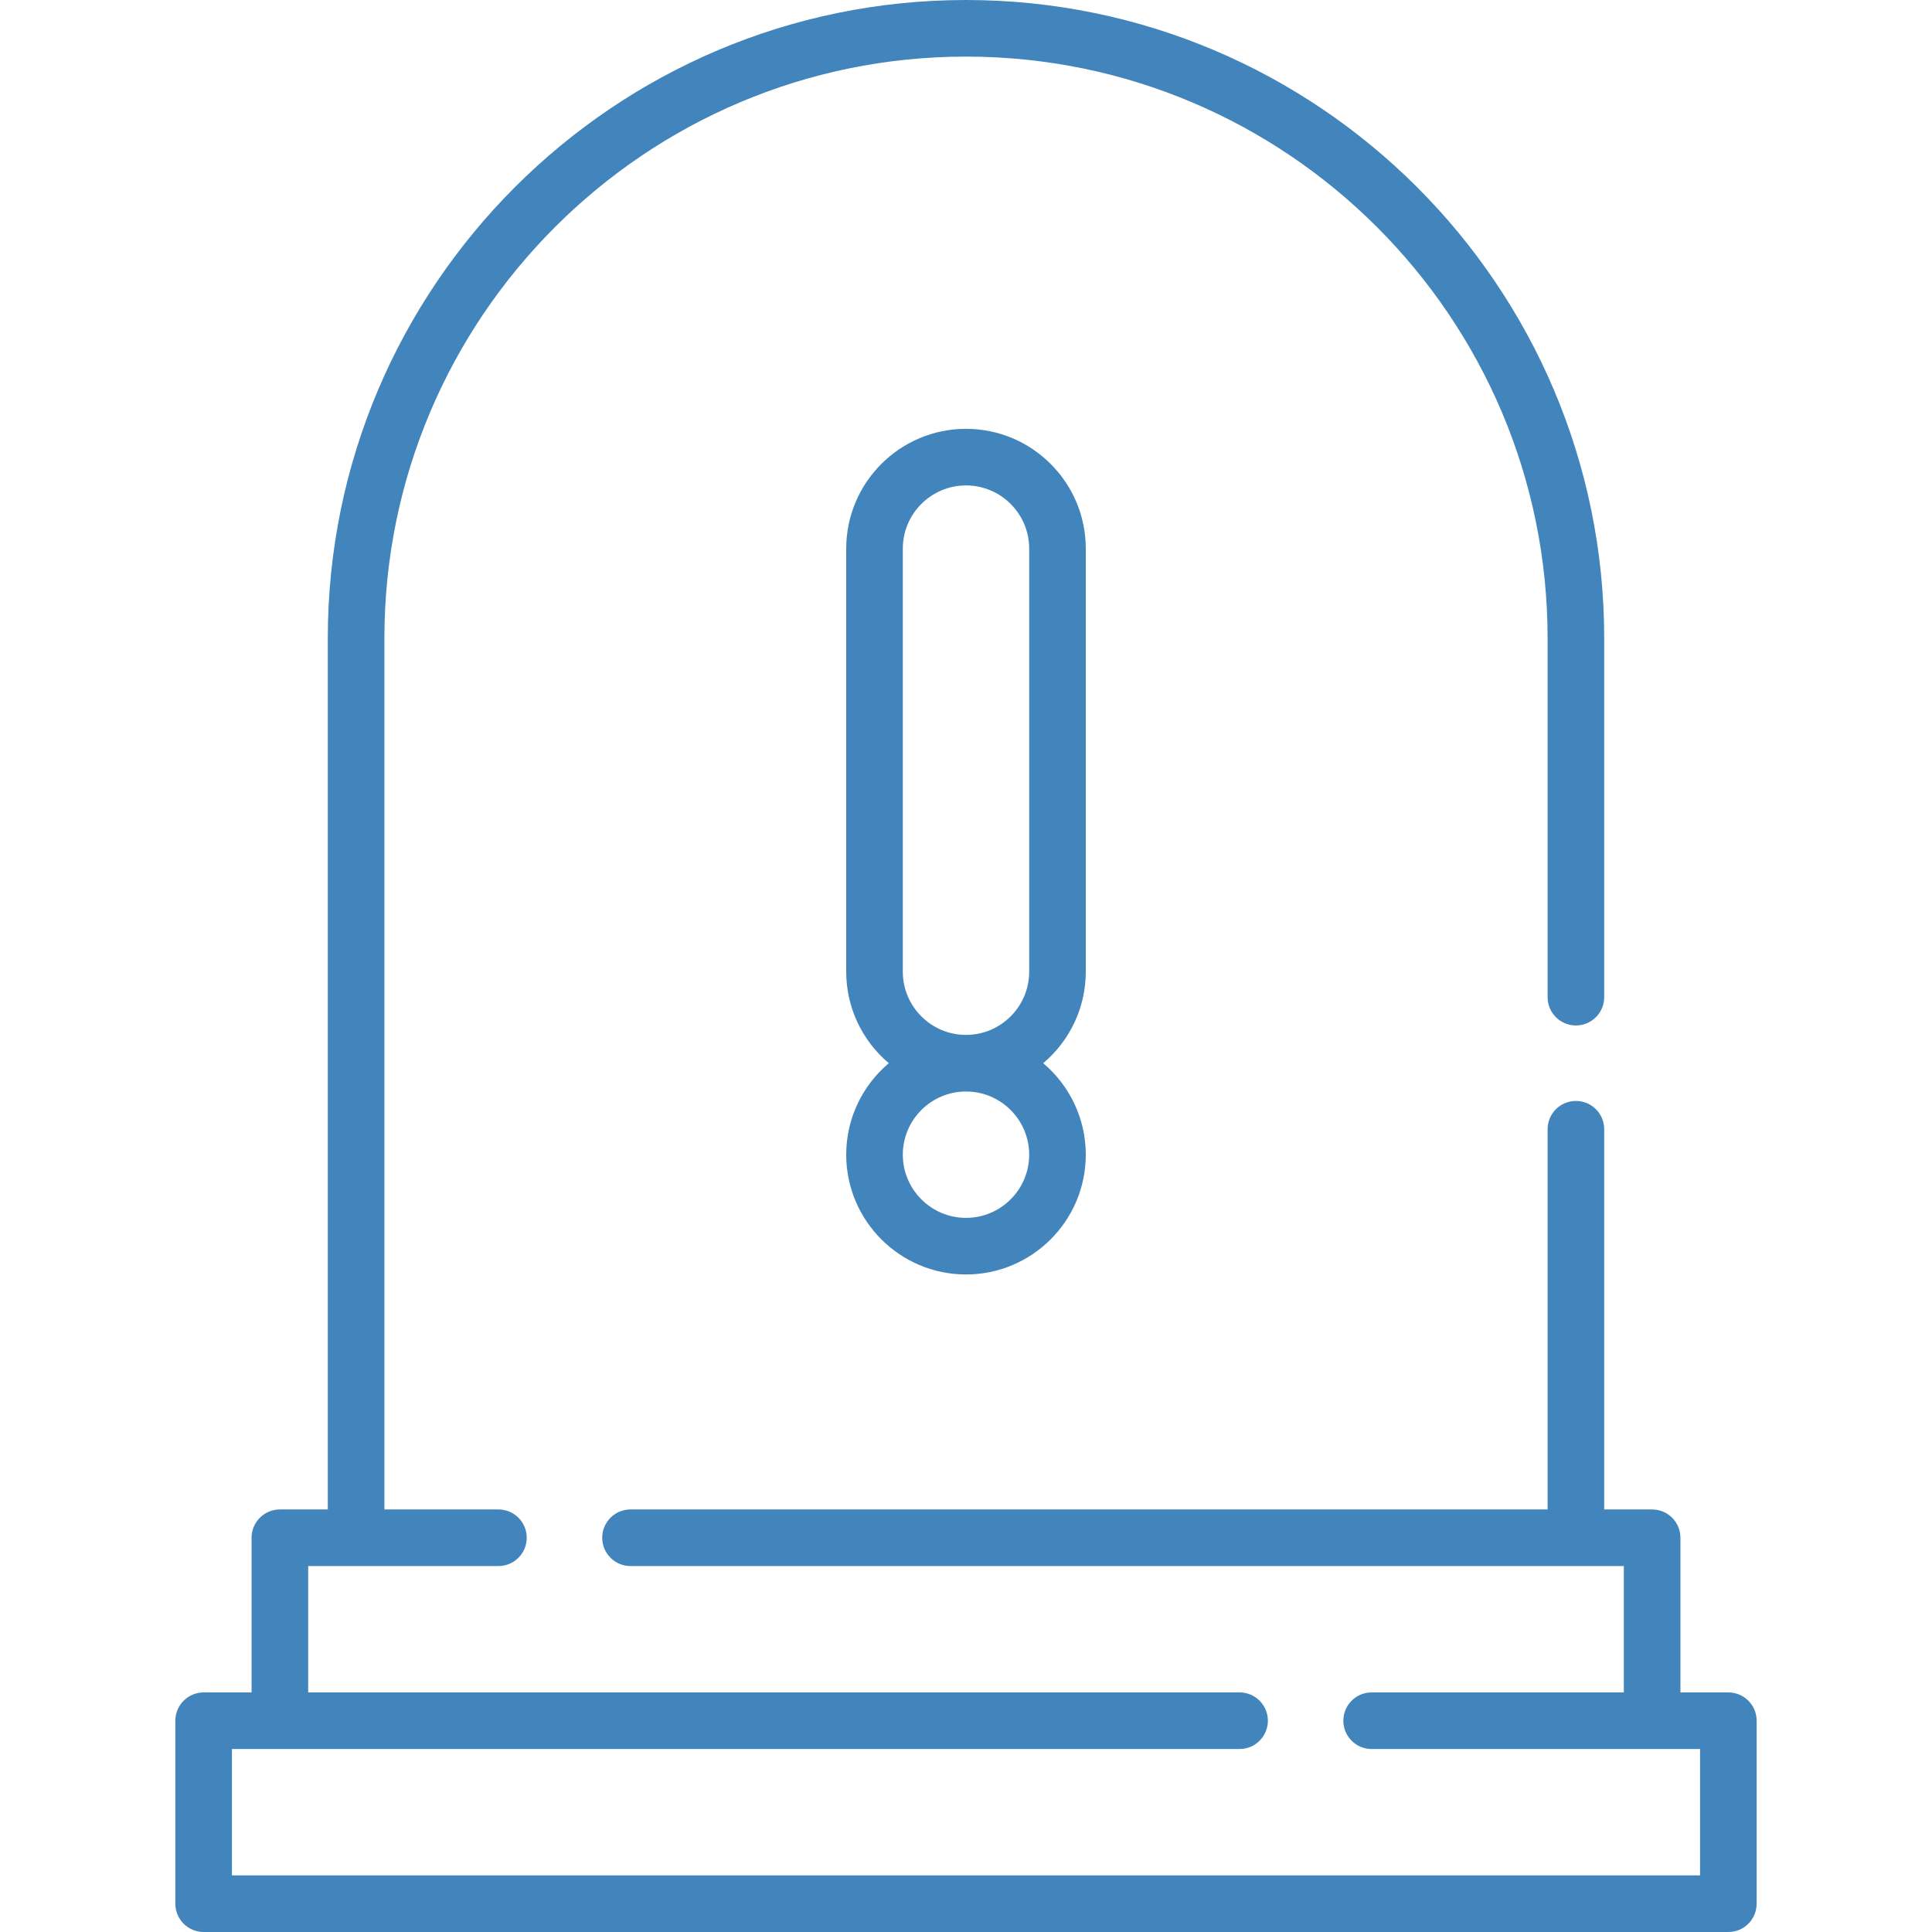 <?xml version="1.0" encoding="UTF-8"?> <svg xmlns="http://www.w3.org/2000/svg" id="Capa_1" height="512" viewBox="0 0 512 512" width="512"> <g> <g> <g> <path d="m287.744 257.515v-112.128c0-17.504-14.24-31.744-31.744-31.744s-31.744 14.24-31.744 31.744v112.128c0 9.713 4.39 18.417 11.284 24.244-6.894 5.828-11.284 14.531-11.284 24.244 0 17.504 14.24 31.744 31.744 31.744s31.744-14.24 31.744-31.744c0-9.713-4.39-18.416-11.284-24.244 6.894-5.827 11.284-14.531 11.284-24.244zm-15 48.488c0 9.233-7.512 16.744-16.744 16.744-9.233 0-16.744-7.511-16.744-16.744 0-9.232 7.511-16.744 16.744-16.744 9.232 0 16.744 7.512 16.744 16.744zm-33.488-48.488v-112.128c0-9.233 7.511-16.744 16.744-16.744 9.232 0 16.744 7.511 16.744 16.744v112.128c0 9.233-7.512 16.744-16.744 16.744-9.233 0-16.744-7.511-16.744-16.744z" data-original="#000000" class="active-path" style="fill:#4285BC" data-old_color="#000000"></path> <path d="m458.03 448.51h-12.7v-40.99c0-4.142-3.357-7.5-7.5-7.5h-12.7v-100.76c0-4.142-3.357-7.5-7.5-7.5s-7.5 3.358-7.5 7.5v100.76h-243.04c-4.142 0-7.5 3.358-7.5 7.5s3.358 7.5 7.5 7.5h263.24v33.49h-66.83c-4.143 0-7.5 3.358-7.5 7.5s3.357 7.5 7.5 7.5h87.03v33.49h-389.06v-33.49h267.03c4.143 0 7.5-3.358 7.5-7.5s-3.357-7.5-7.5-7.5h-246.83v-33.49h50.42c4.142 0 7.5-3.358 7.5-7.5s-3.358-7.5-7.5-7.5h-30.22v-230.89c0-84.987 69.142-154.13 154.13-154.13s154.13 69.143 154.13 154.13v95.13c0 4.142 3.357 7.5 7.5 7.5s7.5-3.358 7.5-7.5v-95.13c0-93.258-75.871-169.13-169.13-169.13s-169.13 75.872-169.13 169.13v230.89h-12.7c-4.142 0-7.5 3.358-7.5 7.5v40.99h-12.7c-4.142 0-7.5 3.358-7.5 7.5v48.49c0 4.142 3.358 7.5 7.5 7.5h404.06c4.143 0 7.5-3.358 7.5-7.5v-48.49c0-4.142-3.357-7.5-7.5-7.5z" data-original="#000000" class="active-path" style="fill:#4285BC" data-old_color="#000000"></path> </g> </g> </g> </svg> 